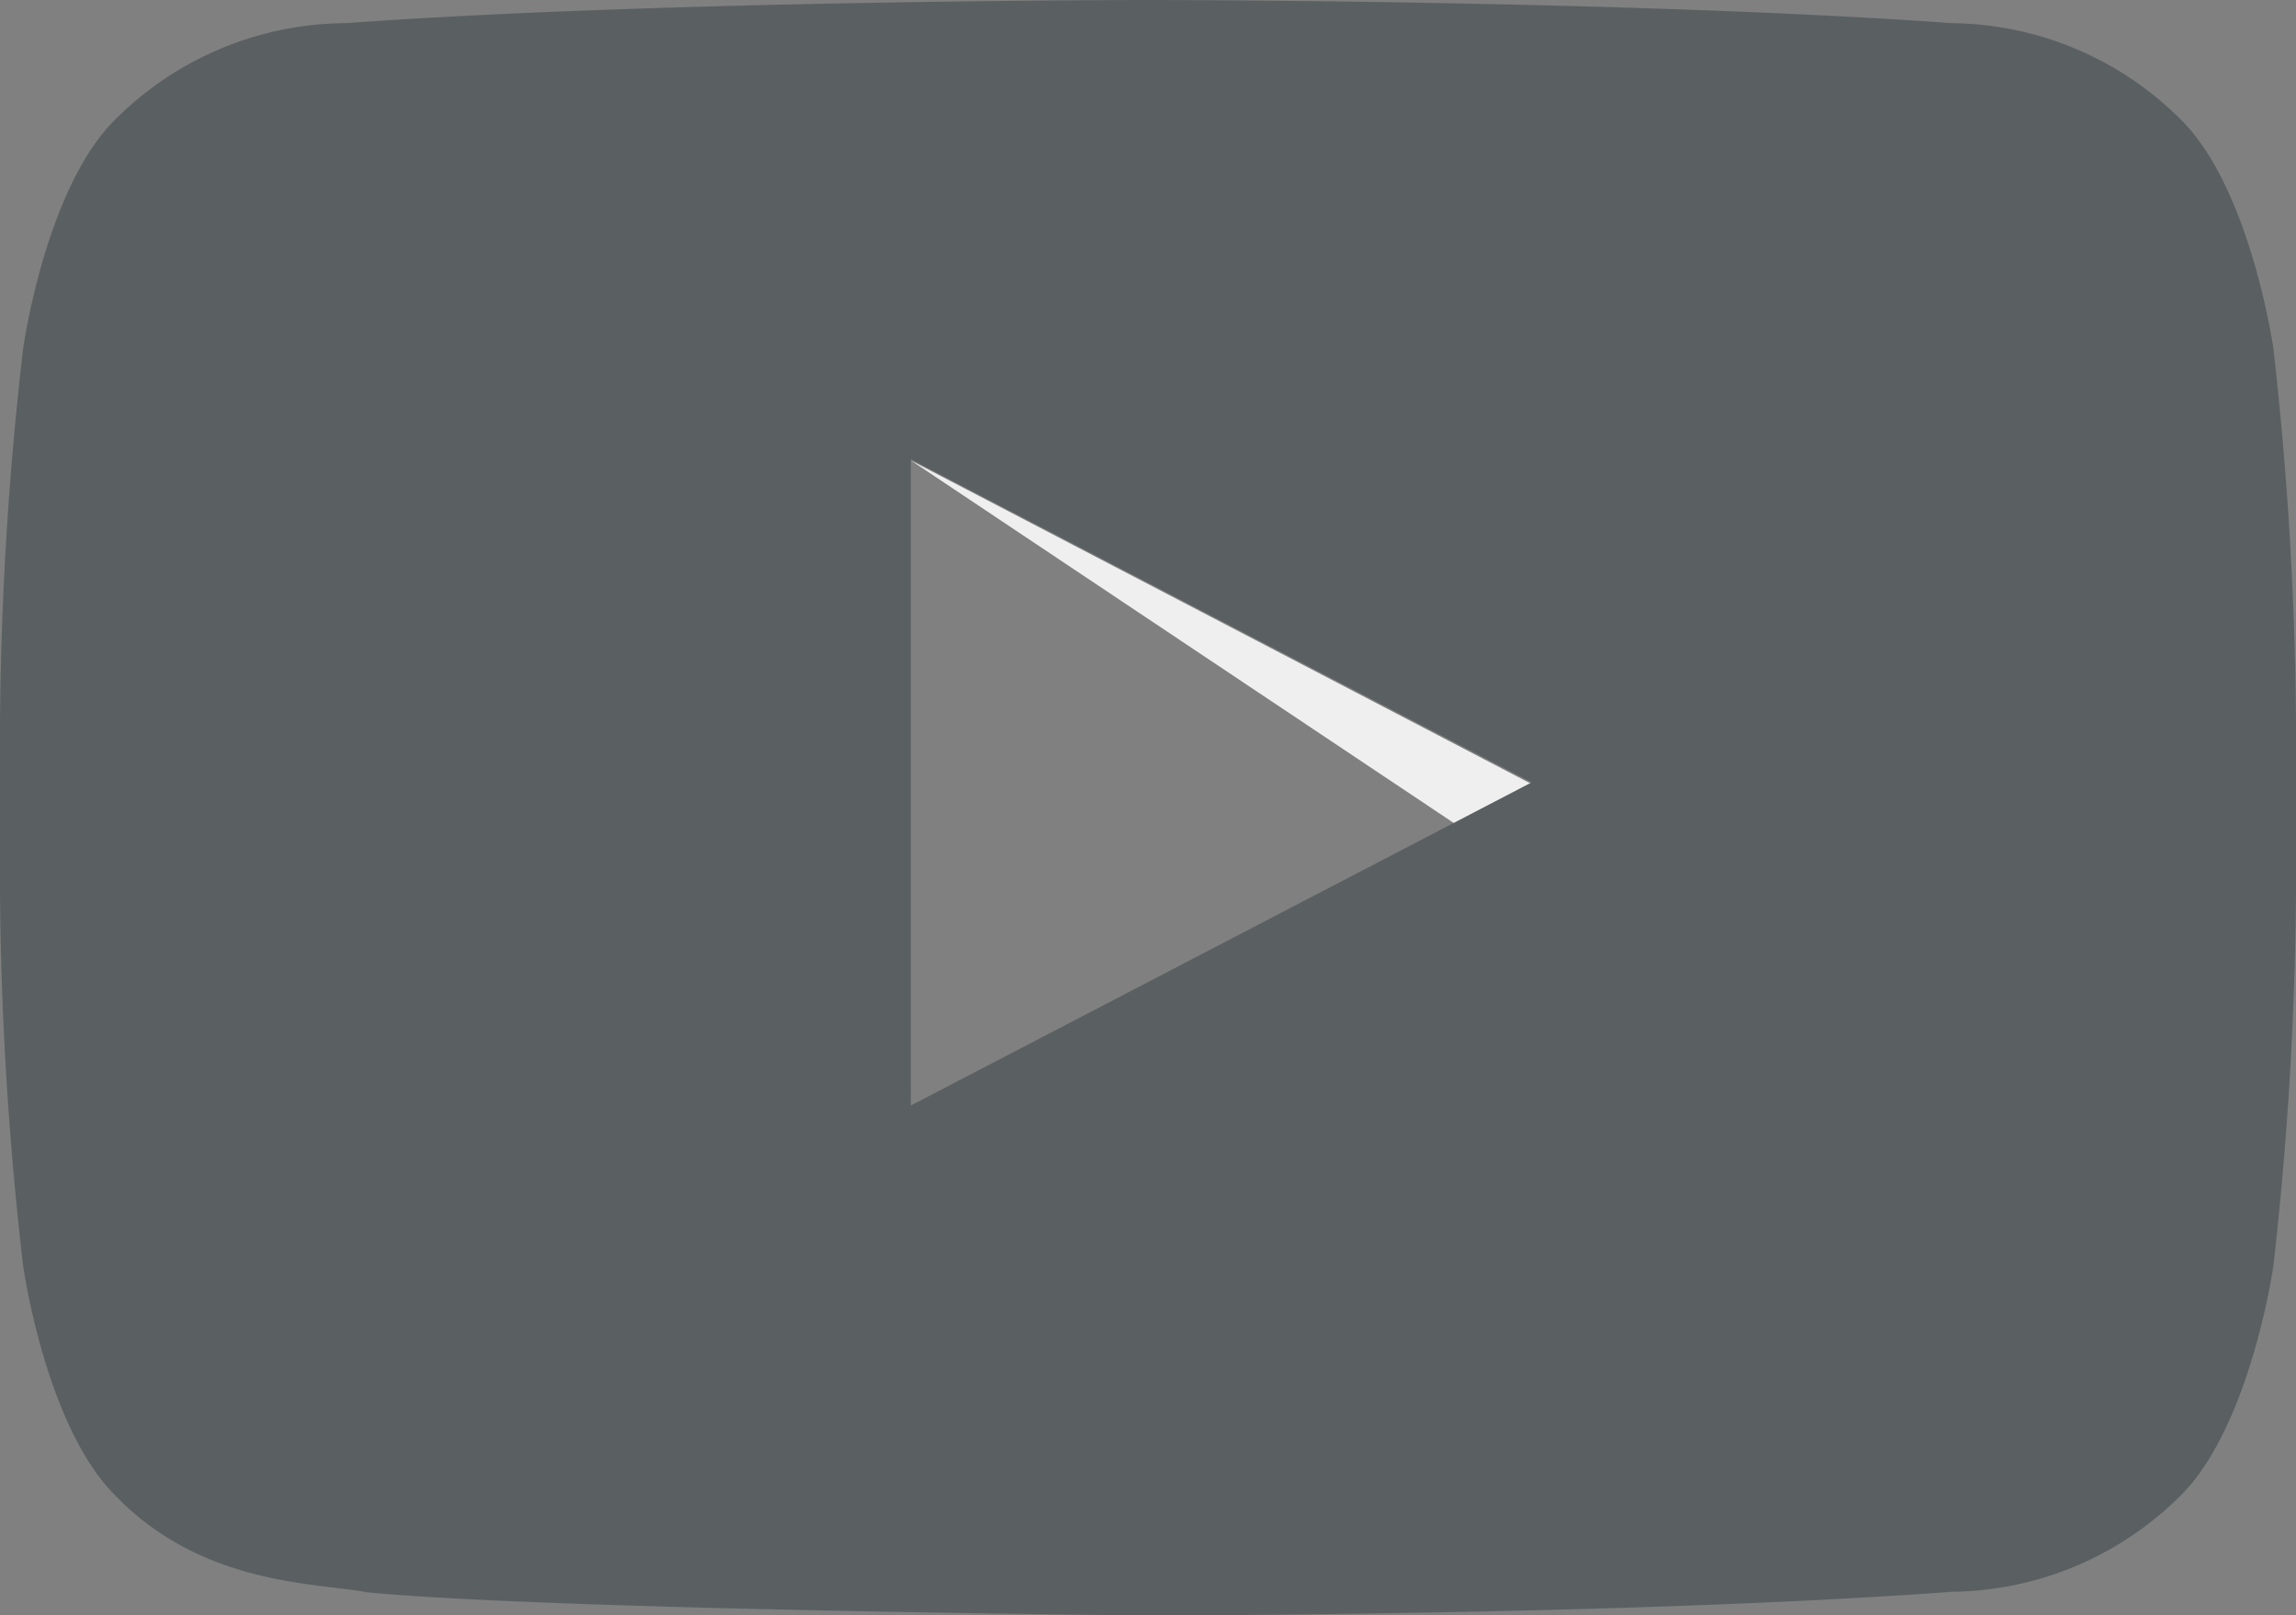 <svg id="Ebene_1" data-name="Ebene 1" xmlns="http://www.w3.org/2000/svg" xmlns:xlink="http://www.w3.org/1999/xlink" viewBox="0 0 42.65 30"><rect x="0" y="0" width="42.65" height="30" fill="#808080" stroke="none"/><defs><style>.cls-1{fill:none;}.cls-2{fill:#181716;}.cls-3{fill:#f0eff0;}.cls-4{clip-path:url(#clip-path);}.cls-5{fill:#5a6061;}</style><clipPath id="clip-path" transform="translate(-1 0)"><rect class="cls-1" x="1" width="42.65" height="30"/></clipPath></defs><title>Youtube</title><polygon class="cls-2" points="27.03 15.3 27.03 15.3 28.45 14.56 27.03 15.3"/><polygon class="cls-3" points="16.92 8.55 27.03 15.3 28.45 14.56 16.92 8.55"/><g class="cls-4"><path class="cls-5" d="M17.92,20.53v-12l11.53,6ZM43.23,6.47s-.42-2.94-1.7-4.23A6.1,6.1,0,0,0,37.26.43C31.29,0,22.34,0,22.34,0h0s-9,0-14.92.43A6.1,6.1,0,0,0,3.12,2.24C1.84,3.53,1.43,6.47,1.43,6.47A64,64,0,0,0,1,13.38v3.23a63.94,63.94,0,0,0,.43,6.9s.41,2.94,1.69,4.24c1.62,1.7,3.76,1.64,4.7,1.82,3.42.33,14.51.43,14.51.43s9,0,14.93-.44a6.1,6.1,0,0,0,4.27-1.81c1.28-1.3,1.7-4.24,1.7-4.24a65.44,65.44,0,0,0,.42-6.9V13.38a65.5,65.5,0,0,0-.42-6.91" transform="translate(-1 0)"/></g></svg>